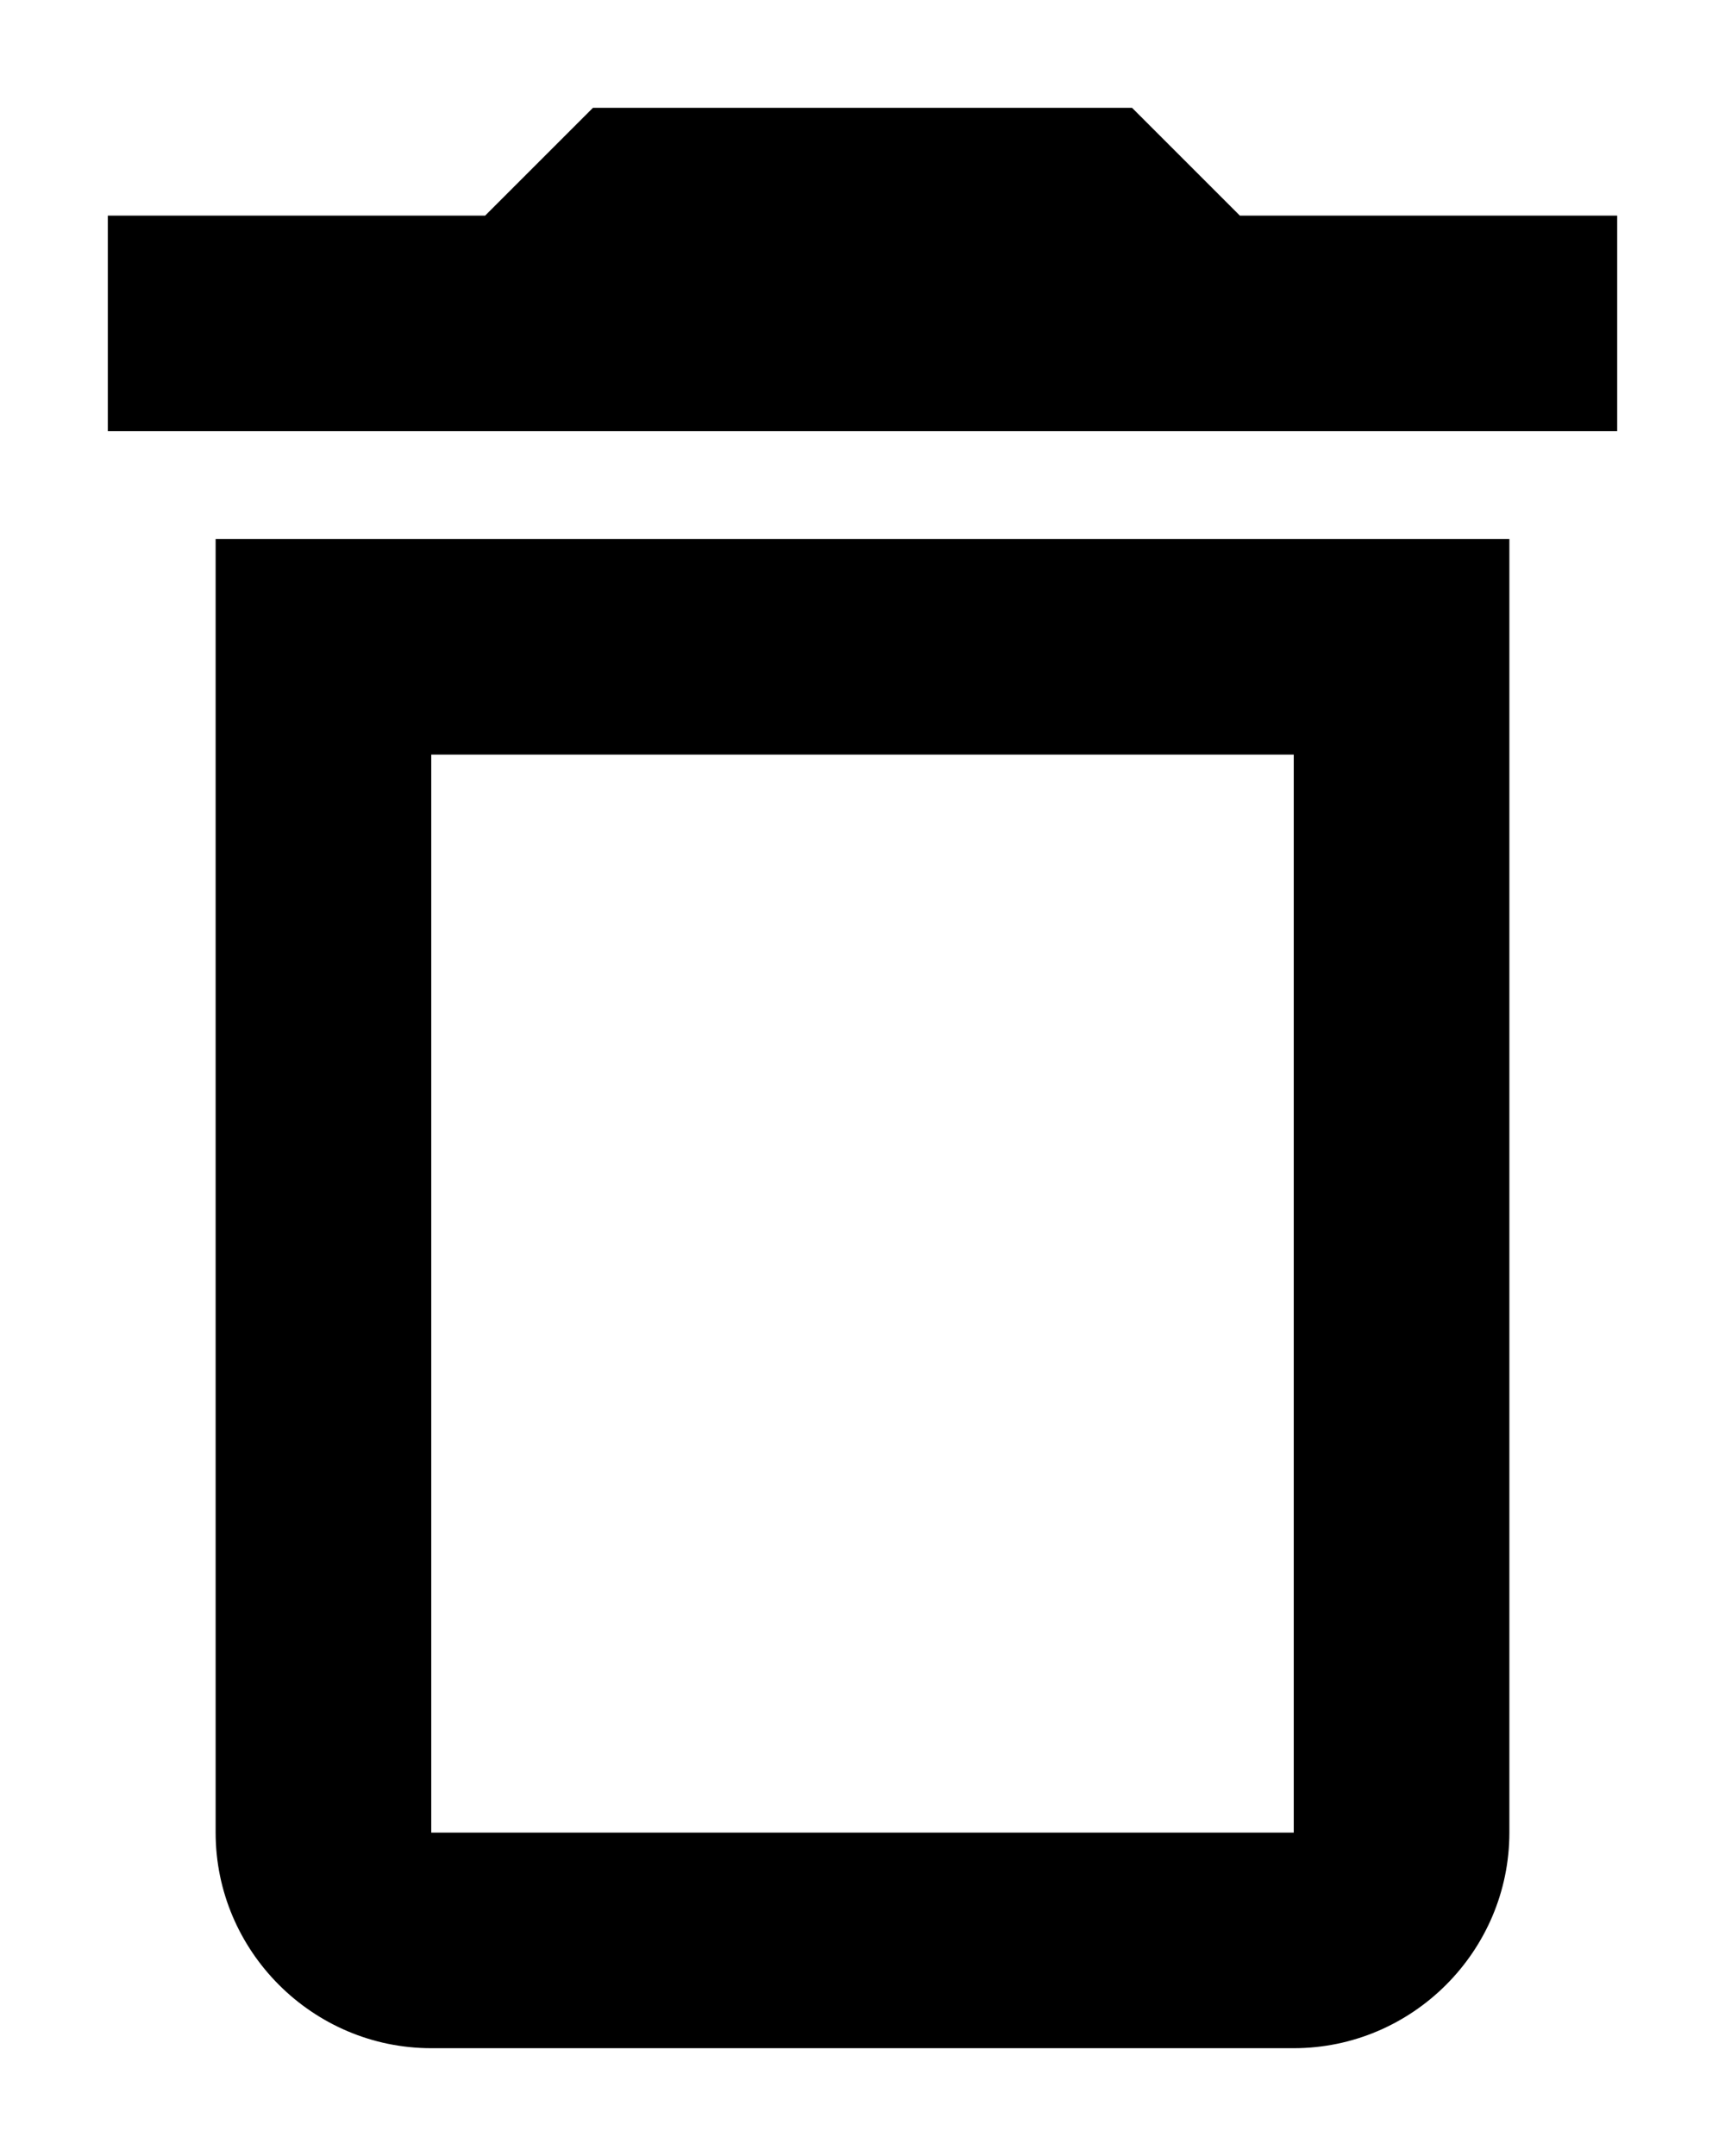 <svg version="1.2" xmlns="http://www.w3.org/2000/svg" viewBox="0 0 16 20" width="16" height="20">
	<title>delete_outline_black_24dp-svg</title>
	<style>
		.s0 { fill: none } 
		.s1 { fill: #000000 } 
	</style>
	<path id="Layer" fill-rule="evenodd" class="s0" d="m-4-2h24v24h-24z"/>
	<path id="Layer" fill-rule="evenodd" class="s1" d="m2 5h12v12c0 1.1-0.9 2-2 2h-8c-1.1 0-2-0.9-2-2zm2 12h8v-10h-8zm11-15v2h-14v-2h3.5l1-1h5l1 1z"/>
</svg>